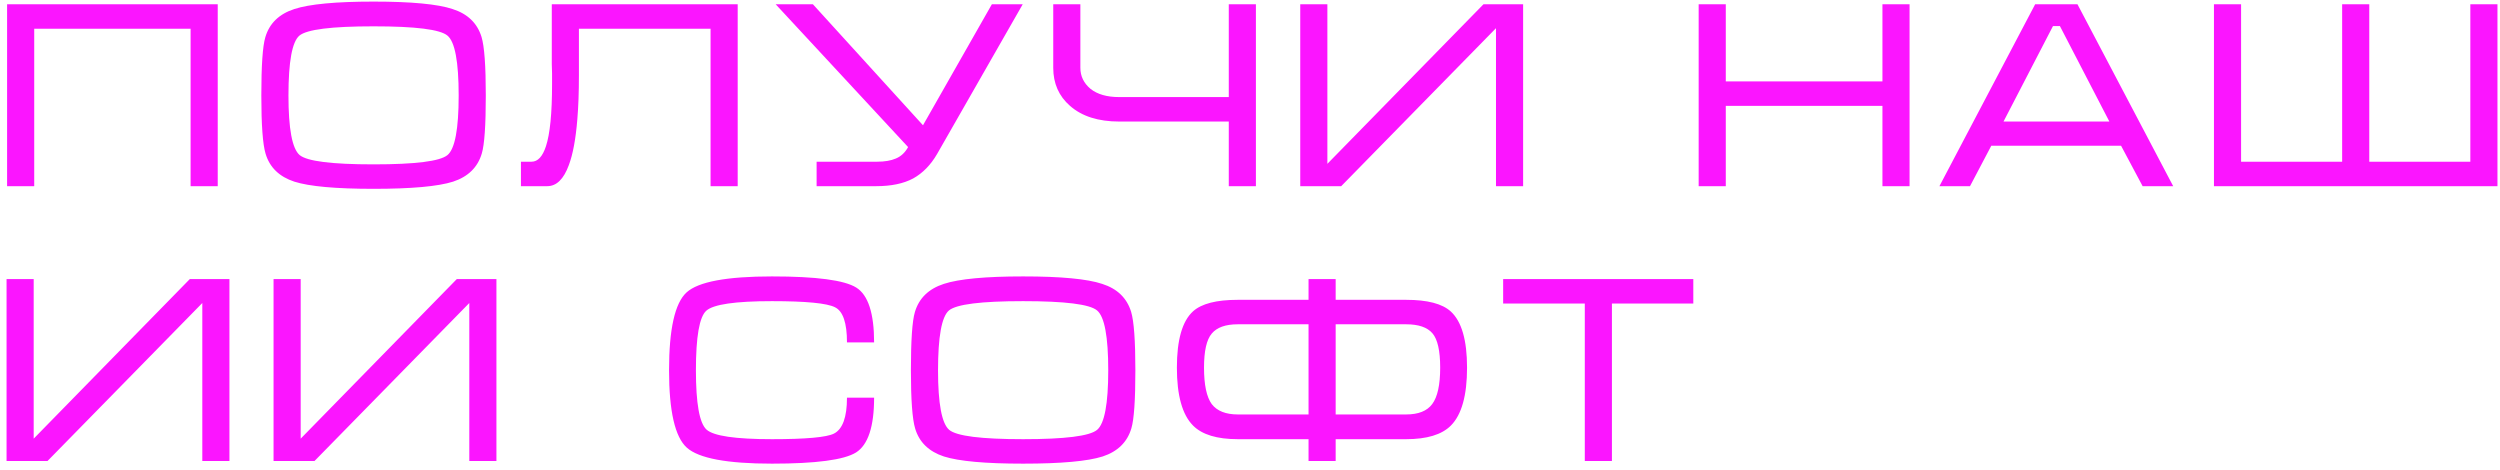 <?xml version="1.0" encoding="UTF-8"?> <svg xmlns="http://www.w3.org/2000/svg" width="282" height="53" viewBox="0 0 282 53" fill="none"><path d="M0.8 0.48H24.56V21H21.5V3.24H3.86V21H0.8V0.48ZM42.138 21.3C37.878 21.3 34.898 21.03 33.198 20.49C31.498 19.93 30.418 18.88 29.958 17.34C29.638 16.28 29.478 14.09 29.478 10.77C29.478 7.39 29.628 5.2 29.928 4.2C30.388 2.64 31.478 1.58 33.198 1.02C34.918 0.46 37.898 0.18 42.138 0.18C46.398 0.18 49.368 0.46 51.048 1.02C52.748 1.56 53.838 2.61 54.318 4.17C54.638 5.23 54.798 7.43 54.798 10.77C54.798 14.13 54.648 16.31 54.348 17.31C53.888 18.87 52.808 19.93 51.108 20.49C49.408 21.03 46.418 21.3 42.138 21.3ZM42.138 18.54C46.858 18.54 49.638 18.19 50.478 17.49C51.318 16.79 51.738 14.55 51.738 10.77C51.738 6.97 51.318 4.72 50.478 4.02C49.658 3.32 46.878 2.97 42.138 2.97C37.398 2.97 34.608 3.32 33.768 4.02C32.948 4.72 32.538 6.97 32.538 10.77C32.538 14.53 32.958 16.77 33.798 17.49C34.638 18.19 37.418 18.54 42.138 18.54ZM58.762 18.24H59.962C60.662 18.24 61.202 17.66 61.582 16.5C62.042 15.1 62.272 12.77 62.272 9.51V9.03V8.61V8.28C62.272 7.92 62.262 7.57 62.242 7.23C62.242 6.87 62.242 6.53 62.242 6.21V0.48H83.212V21H80.152V3.24H65.302V7.11V8.49C65.302 10.39 65.242 12.05 65.122 13.47C64.942 15.69 64.622 17.41 64.162 18.63C63.582 20.21 62.772 21 61.732 21H58.762V18.24ZM98.954 18.24C99.794 18.24 100.494 18.12 101.054 17.88C101.634 17.64 102.094 17.21 102.434 16.59L87.494 0.48H91.694L104.114 14.13L111.884 0.48H115.364L105.704 17.37C104.984 18.61 104.084 19.53 103.004 20.13C101.924 20.71 100.534 21 98.834 21H92.114V18.24H98.954ZM121.866 0.48V7.65C121.866 8.59 122.246 9.38 123.006 10.02C123.786 10.64 124.866 10.95 126.246 10.95H138.606V0.48H141.666V21H138.606V13.71H126.246C123.886 13.71 122.036 13.12 120.696 11.94C119.436 10.84 118.806 9.41 118.806 7.65V0.48H121.866ZM171.808 0.48V21H168.748V3.18L151.288 21H146.668V0.48H149.728V18.48L167.338 0.48H171.808ZM191.609 0.48H194.669V9.18H212.339V0.48H215.399V21H212.339V11.94H194.669V21H191.609V0.48ZM234.337 0.48L245.137 21H241.687L239.257 16.44H224.617L222.217 21H218.767L229.567 0.48H234.337ZM237.937 13.71L232.357 2.94H231.577L225.997 13.71H237.937ZM249.734 21V0.48H252.794V18.24H264.194V0.48H267.254V18.24H278.654V0.48H281.714V21H249.734ZM25.88 31.48V52H22.82V34.18L5.36 52H0.74V31.48H3.8V49.48L21.41 31.48H25.88ZM55.997 31.48V52H52.937V34.18L35.477 52H30.857V31.48H33.917V49.48L51.527 31.48H55.997ZM78.499 41.77C78.499 45.51 78.899 47.74 79.699 48.46C80.499 49.18 82.959 49.54 87.079 49.54C90.899 49.54 93.229 49.33 94.069 48.91C95.049 48.41 95.539 47.06 95.539 44.86H98.599C98.599 48.12 97.919 50.18 96.559 51.04C95.199 51.88 92.039 52.3 87.079 52.3C82.019 52.3 78.819 51.7 77.479 50.5C76.139 49.3 75.469 46.39 75.469 41.77C75.469 37.11 76.129 34.18 77.449 32.98C78.769 31.78 81.979 31.18 87.079 31.18C92.079 31.18 95.249 31.6 96.589 32.44C97.929 33.28 98.599 35.34 98.599 38.62H95.539C95.539 36.42 95.089 35.1 94.189 34.66C93.289 34.2 90.919 33.97 87.079 33.97C82.939 33.97 80.469 34.33 79.669 35.05C78.889 35.75 78.499 37.99 78.499 41.77ZM115.41 52.3C111.15 52.3 108.17 52.03 106.47 51.49C104.77 50.93 103.69 49.88 103.23 48.34C102.91 47.28 102.75 45.09 102.75 41.77C102.75 38.39 102.9 36.2 103.2 35.2C103.66 33.64 104.75 32.58 106.47 32.02C108.19 31.46 111.17 31.18 115.41 31.18C119.67 31.18 122.64 31.46 124.32 32.02C126.02 32.56 127.11 33.61 127.59 35.17C127.91 36.23 128.07 38.43 128.07 41.77C128.07 45.13 127.92 47.31 127.62 48.31C127.16 49.87 126.08 50.93 124.38 51.49C122.68 52.03 119.69 52.3 115.41 52.3ZM115.41 49.54C120.13 49.54 122.91 49.19 123.75 48.49C124.59 47.79 125.01 45.55 125.01 41.77C125.01 37.97 124.59 35.72 123.75 35.02C122.93 34.32 120.15 33.97 115.41 33.97C110.67 33.97 107.88 34.32 107.04 35.02C106.22 35.72 105.81 37.97 105.81 41.77C105.81 45.53 106.23 47.77 107.07 48.49C107.91 49.19 110.69 49.54 115.41 49.54ZM147.603 33.82V31.48H150.663V33.82H158.613C161.013 33.82 162.693 34.26 163.653 35.14C164.873 36.26 165.483 38.37 165.483 41.47C165.483 44.61 164.873 46.79 163.653 48.01C162.633 49.03 160.953 49.54 158.613 49.54H150.663V52H147.603V49.54H139.623C137.283 49.54 135.603 49.03 134.583 48.01C133.363 46.79 132.753 44.61 132.753 41.47C132.753 38.33 133.363 36.21 134.583 35.11C135.543 34.25 137.223 33.82 139.623 33.82H147.603ZM147.603 36.58H139.623C138.243 36.58 137.263 36.93 136.683 37.63C136.103 38.31 135.813 39.59 135.813 41.47C135.813 43.41 136.103 44.78 136.683 45.58C137.283 46.36 138.263 46.75 139.623 46.75H147.603V36.58ZM150.663 46.75H158.613C159.993 46.75 160.973 46.36 161.553 45.58C162.153 44.78 162.453 43.41 162.453 41.47C162.453 39.57 162.163 38.28 161.583 37.6C161.003 36.92 160.013 36.58 158.613 36.58H150.663V46.75ZM169.555 31.48H191.005V34.24H181.825V52H178.765V34.24H169.555V31.48Z" fill="#FB15FF"></path></svg> 